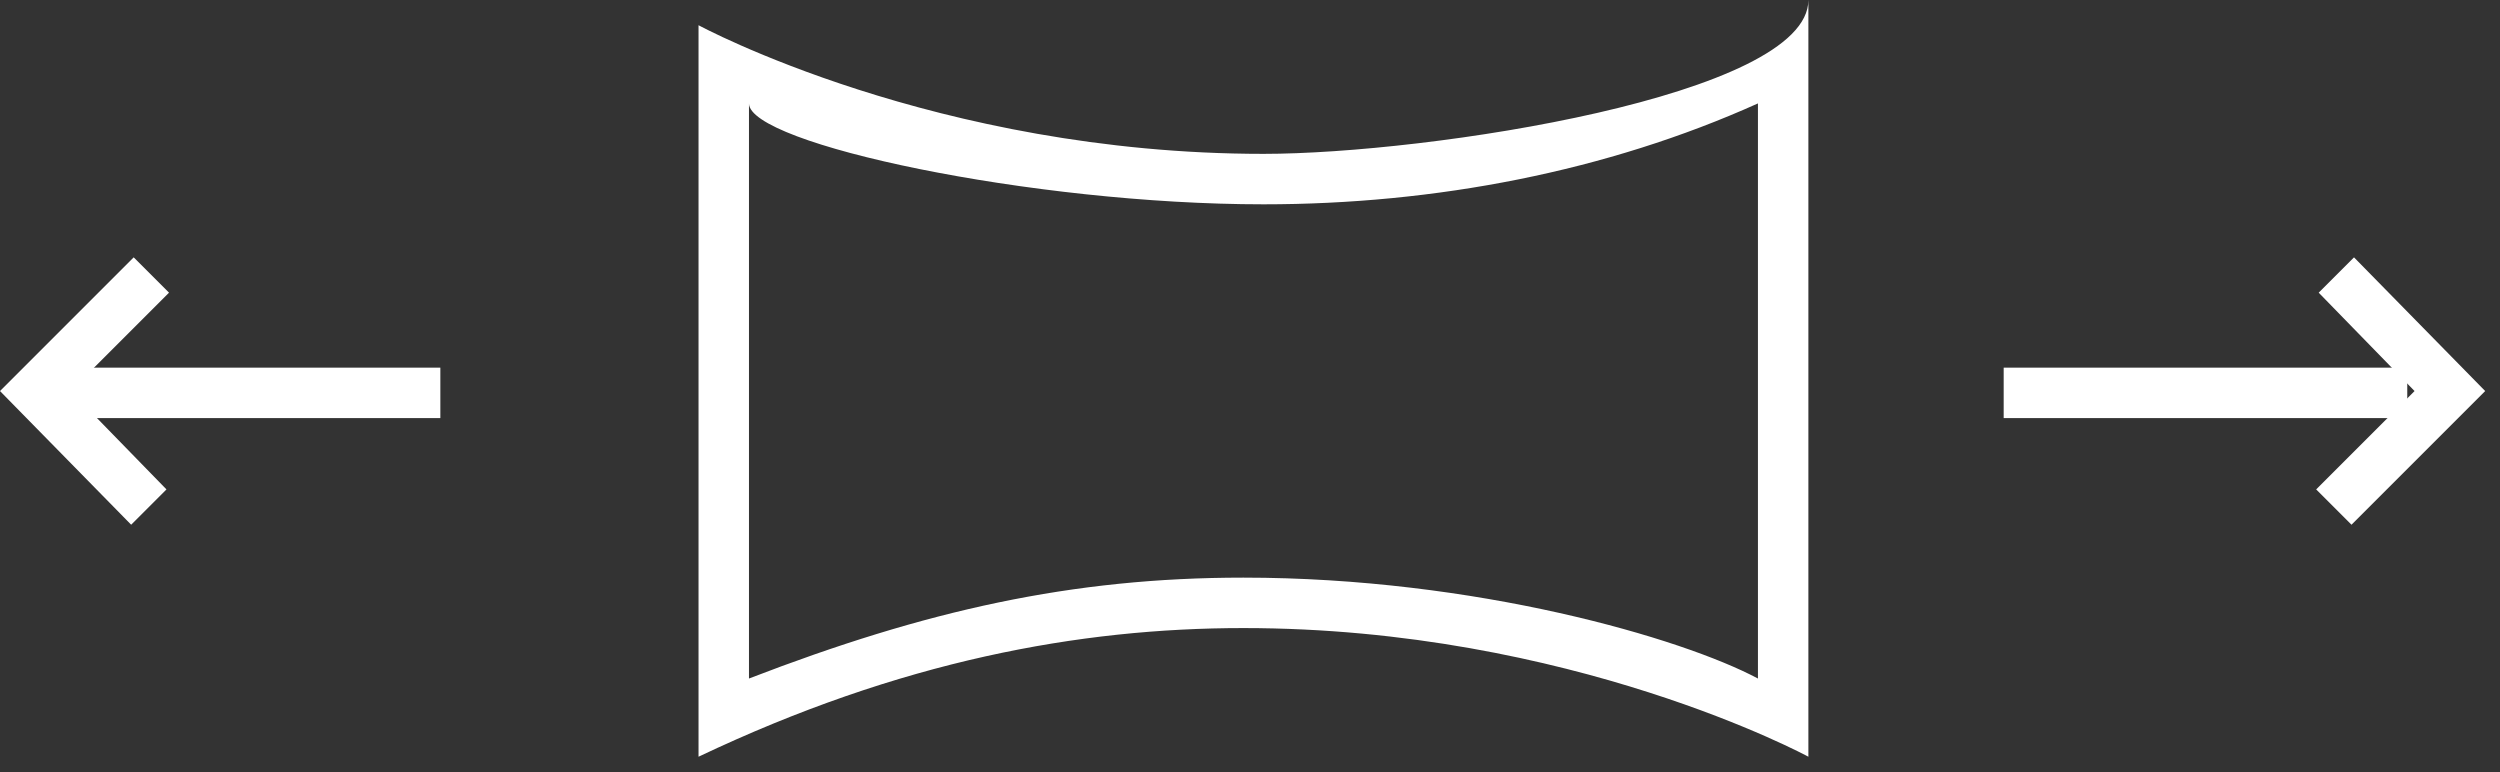<?xml version="1.0" encoding="UTF-8" standalone="no"?>
<svg width="136px" height="42px" viewBox="0 0 136 42" version="1.1" xmlns="http://www.w3.org/2000/svg" xmlns:xlink="http://www.w3.org/1999/xlink">
    <rect x="0" y="0" width="136" height="42" fill="#333333" stroke="none"/>
    <!-- Generator: Sketch 41 (35326) - http://www.bohemiancoding.com/sketch -->
    <title>noun_76425_cc</title>
    <desc>Created with Sketch.</desc>
    <defs></defs>
    <g id="Welcome" stroke="none" stroke-width="1" fill="none" fill-rule="evenodd">
        <g id="Home" transform="translate(-1104, -883)" fill="#FFFFFF">
            <g id="noun_76425_cc" transform="translate(1104, 883)">
                <g id="Group">
                    <path d="M40.744,5.626 C40.744,7.821 56.113,11.115 68.737,11.115 C78.068,11.115 87.399,9.331 95.632,5.626 L95.632,12.35 L95.632,30.188 L95.632,36.912 C91.515,34.716 80.263,31.423 67.639,31.423 C58.308,31.423 50.35,33.207 40.744,36.912 L40.744,30.188 L40.744,12.35 L40.744,5.489 L40.744,5.626 Z M98.376,0 C98.376,5.214 77.656,8.37 68.737,8.37 C50.899,8.37 38,1.372 38,1.372 L38,12.35 L38,30.188 L38,41.166 C48.977,35.951 58.72,34.167 67.639,34.167 C85.478,34.167 98.376,41.166 98.376,41.166 L98.376,30.188 L98.376,12.35 L98.376,1.372 L98.376,0 Z" id="Shape"></path>
                    <polygon id="Shape" points="127.921 28.545 126 26.624 131.352 21.273 126.137 15.921 128.058 14 135.194 21.273"></polygon>
                    <rect id="Rectangle-path" x="109" y="20" width="21.955" height="2.744"></rect>
                    <polygon id="Shape" points="7.135 28.545 0 21.273 7.273 14 9.194 15.921 3.842 21.273 9.056 26.624"></polygon>
                    <rect id="Rectangle-path" x="2" y="20" width="21.955" height="2.744"></rect>
                </g>
            </g>
        </g>
    </g>
</svg>